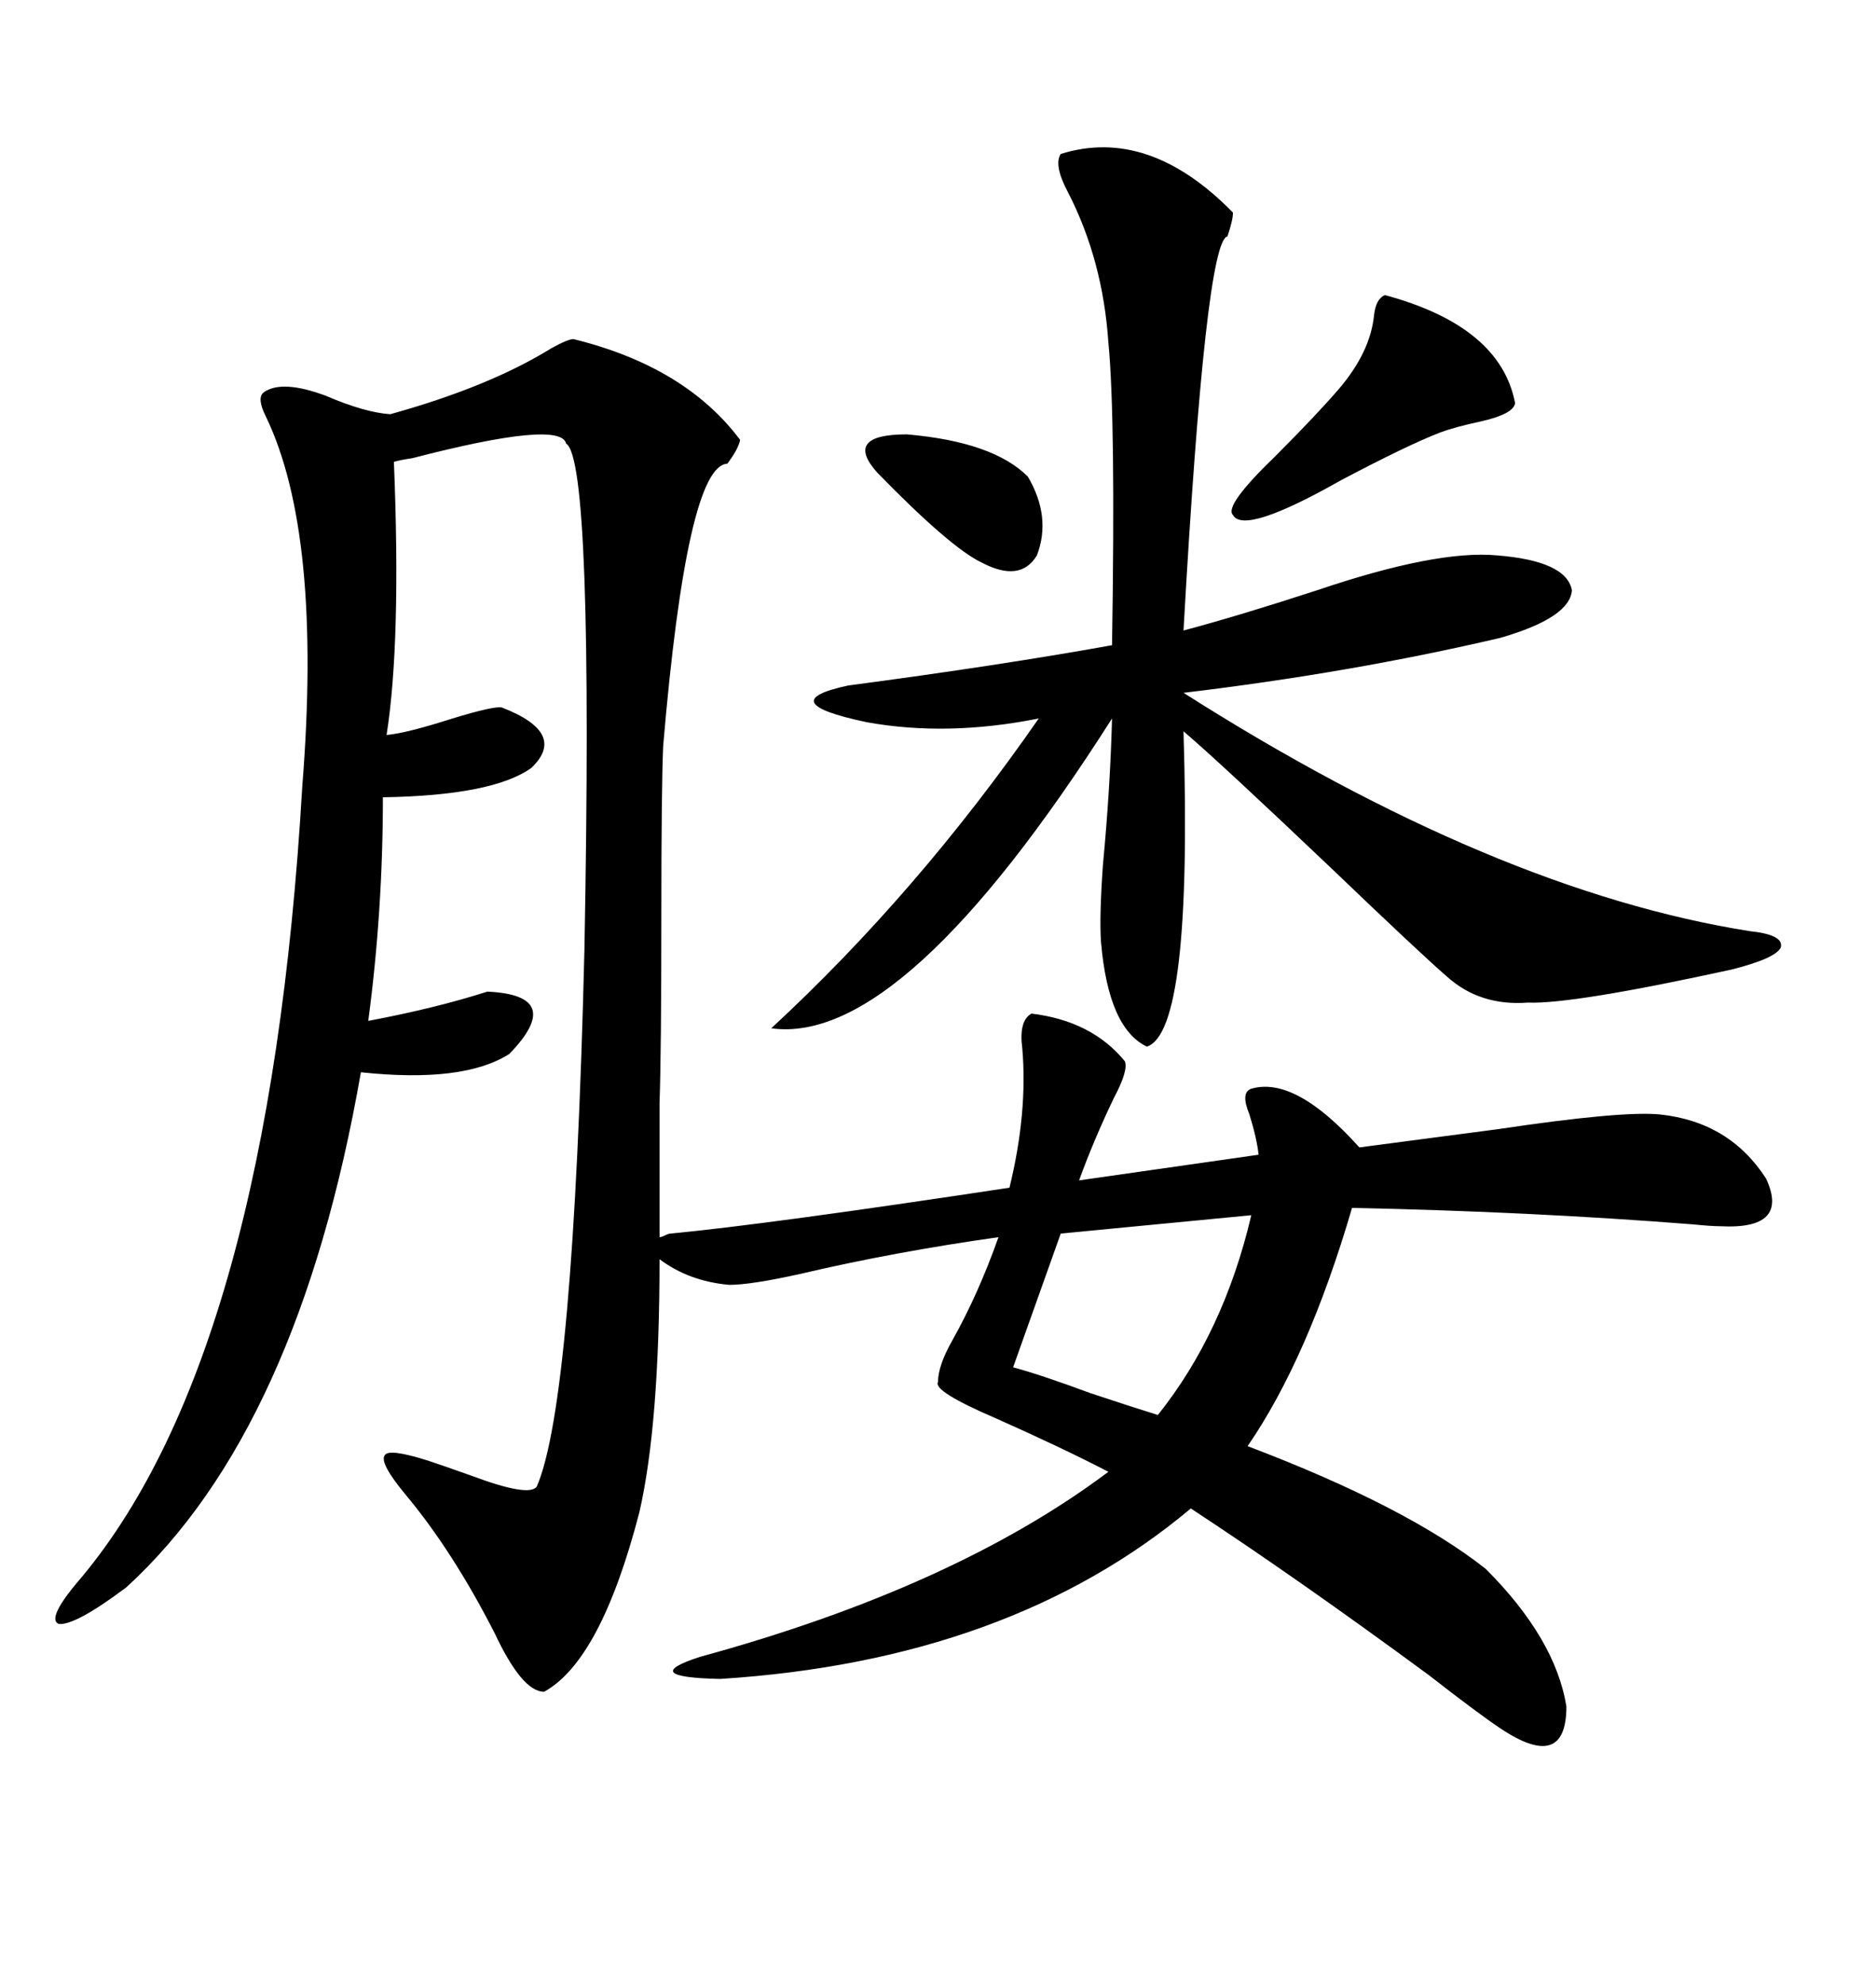 <svg xmlns="http://www.w3.org/2000/svg" xmlns:xlink="http://www.w3.org/1999/xlink" width="300" height="317.285"><path d="M91.70 54.20L91.70 54.20Q109.57 58.59 118.36 70.31L118.36 70.31Q118.07 71.78 116.31 74.12L116.31 74.12Q109.86 74.41 106.05 119.24L106.05 119.24Q105.76 125.98 105.76 146.48L105.76 146.48Q105.76 167.87 105.47 176.37L105.47 176.37L105.47 197.75Q105.76 197.75 106.35 197.46L106.35 197.46Q106.93 197.17 107.23 197.17L107.23 197.17Q122.75 195.70 161.43 189.84L161.43 189.84Q164.36 177.83 163.48 167.58L163.48 167.58Q162.89 163.18 164.94 162.01L164.94 162.01Q174.61 163.18 179.88 169.63L179.88 169.63Q180.47 171.09 178.13 175.49L178.13 175.49Q174.90 182.23 172.56 188.67L172.56 188.67L201.27 184.57Q200.98 181.93 199.80 178.13L199.80 178.13Q198.34 174.61 200.10 174.02L200.10 174.02Q207.13 171.97 217.38 183.40L217.38 183.40Q226.17 182.23 239.65 180.47L239.65 180.47Q259.28 177.54 265.43 178.13L265.43 178.13Q276.56 179.30 282.42 188.38L282.42 188.38Q286.23 196.58 275.10 196.00L275.10 196.00Q273.63 196.00 270.70 195.70L270.70 195.70Q244.63 193.65 216.21 193.07L216.21 193.07Q209.18 217.09 199.51 231.15L199.51 231.15Q225 240.82 237.60 250.78L237.60 250.78Q248.73 261.91 250.49 272.75L250.49 272.75Q250.49 283.30 239.94 276.27L239.94 276.27Q236.43 273.93 228.52 267.77L228.52 267.77Q207.42 252.25 190.43 241.11L190.43 241.11Q161.43 265.43 115.14 268.36L115.14 268.36Q101.95 268.07 111.91 264.84L111.91 264.84Q152.64 253.71 177.25 235.25L177.25 235.25Q169.92 231.45 159.38 226.76L159.38 226.76Q149.12 222.36 150 220.90L150 220.90Q150 218.26 152.34 214.16L152.34 214.16Q156.45 206.84 159.67 197.75L159.67 197.75Q142.97 200.10 128.03 203.61L128.03 203.61Q120.12 205.37 116.60 205.37L116.60 205.37Q110.16 204.79 105.47 201.27L105.47 201.27Q105.47 227.64 102.25 241.70L102.25 241.70Q96.09 265.43 87.01 270.41L87.01 270.41Q83.50 270.41 79.10 261.04L79.10 261.04Q72.36 247.85 64.75 238.77L64.75 238.77Q60.64 233.79 61.52 232.62L61.52 232.62Q62.11 231.45 68.55 233.50L68.55 233.50Q71.19 234.38 75.29 235.84L75.29 235.84Q84.67 239.36 85.84 237.60L85.84 237.60Q91.70 224.12 93.46 151.76L93.46 151.76Q94.92 73.54 90.53 70.90L90.53 70.90Q89.65 67.09 65.92 73.24L65.92 73.24Q63.87 73.54 62.99 73.83L62.99 73.83Q64.16 102.54 61.82 117.48L61.82 117.48Q65.04 117.19 72.36 114.84L72.36 114.84Q79.10 112.79 80.27 113.09L80.27 113.09Q90.82 117.19 84.96 122.75L84.96 122.75Q78.81 127.15 61.23 127.44L61.23 127.44Q61.23 145.61 58.89 163.18L58.89 163.18Q69.73 161.13 77.93 158.50L77.93 158.50Q90.53 159.08 81.45 168.46L81.45 168.46Q74.12 173.14 57.71 171.39L57.71 171.39Q47.75 228.52 20.21 253.71L20.21 253.71Q12.01 259.86 9.38 259.57L9.38 259.57Q7.32 258.69 13.18 251.95L13.18 251.95Q43.07 215.92 48.34 125.68L48.34 125.68Q51.56 85.25 42.48 66.50L42.48 66.50Q41.02 63.57 42.19 62.70L42.19 62.70Q45.12 60.64 52.15 63.28L52.15 63.28Q58.30 65.92 62.40 66.21L62.40 66.21Q78.22 61.82 88.18 55.66L88.18 55.66Q90.82 54.20 91.70 54.20ZM169.63 24.61L169.63 24.61Q183.69 20.21 197.17 33.98L197.17 33.98Q197.17 35.16 196.29 37.79L196.29 37.79Q192.77 38.38 189.26 100.78L189.26 100.78Q198.05 98.44 210.64 94.34L210.64 94.34Q229.69 87.89 239.36 88.77L239.36 88.77Q250.49 89.65 251.37 94.34L251.37 94.34Q251.07 98.73 239.94 101.95L239.94 101.95Q216.21 107.52 189.26 110.74L189.26 110.74Q239.06 142.38 279.79 148.83L279.79 148.83Q285.35 149.41 284.77 151.46L284.77 151.46Q283.89 153.22 276.86 154.98L276.86 154.98Q251.37 160.55 244.34 160.25L244.34 160.25Q236.72 160.84 231.45 156.15L231.45 156.15Q227.05 152.34 212.99 138.87L212.99 138.87Q195.12 121.88 189.26 116.89L189.26 116.89Q190.72 164.94 183.40 167.29L183.40 167.29Q177.25 164.36 176.07 150.59L176.07 150.59Q175.78 146.78 176.37 138.28L176.37 138.28Q177.54 125.98 177.83 114.84L177.83 114.84Q144.43 167.29 123.34 164.36L123.34 164.36Q146.78 142.68 166.11 114.84L166.11 114.84Q151.46 117.77 138.57 115.43L138.57 115.43Q123.34 112.21 135.64 109.57L135.64 109.57Q159.96 106.35 177.83 103.13L177.83 103.13Q178.42 66.80 177.25 54.79L177.25 54.79Q176.37 41.60 170.80 30.76L170.80 30.76Q168.46 26.37 169.63 24.61ZM200.10 194.24L200.10 194.24L169.63 197.17L162.01 218.55Q166.41 219.73 174.32 222.66L174.32 222.66Q181.35 225 185.16 226.17L185.16 226.17Q195.70 212.99 200.10 194.24ZM221.48 47.17L221.48 47.17Q239.94 52.15 242.29 64.45L242.29 64.45Q241.99 66.21 236.72 67.38L236.72 67.38Q232.62 68.26 230.27 69.14L230.27 69.14Q225 71.19 214.45 76.76L214.45 76.76Q198.93 85.55 197.17 82.32L197.17 82.32Q195.70 80.86 203.91 72.95L203.91 72.95Q210.64 66.21 214.16 62.11L214.16 62.11Q219.14 56.25 219.73 50.39L219.73 50.39Q220.02 47.75 221.48 47.17ZM164.36 76.17L164.36 76.17Q168.16 82.62 165.82 88.77L165.82 88.77Q163.18 93.16 157.03 89.94L157.03 89.94Q152.05 87.60 140.33 75.59L140.33 75.59Q134.77 69.43 145.02 69.43L145.02 69.43Q158.79 70.61 164.36 76.17Z"/></svg>